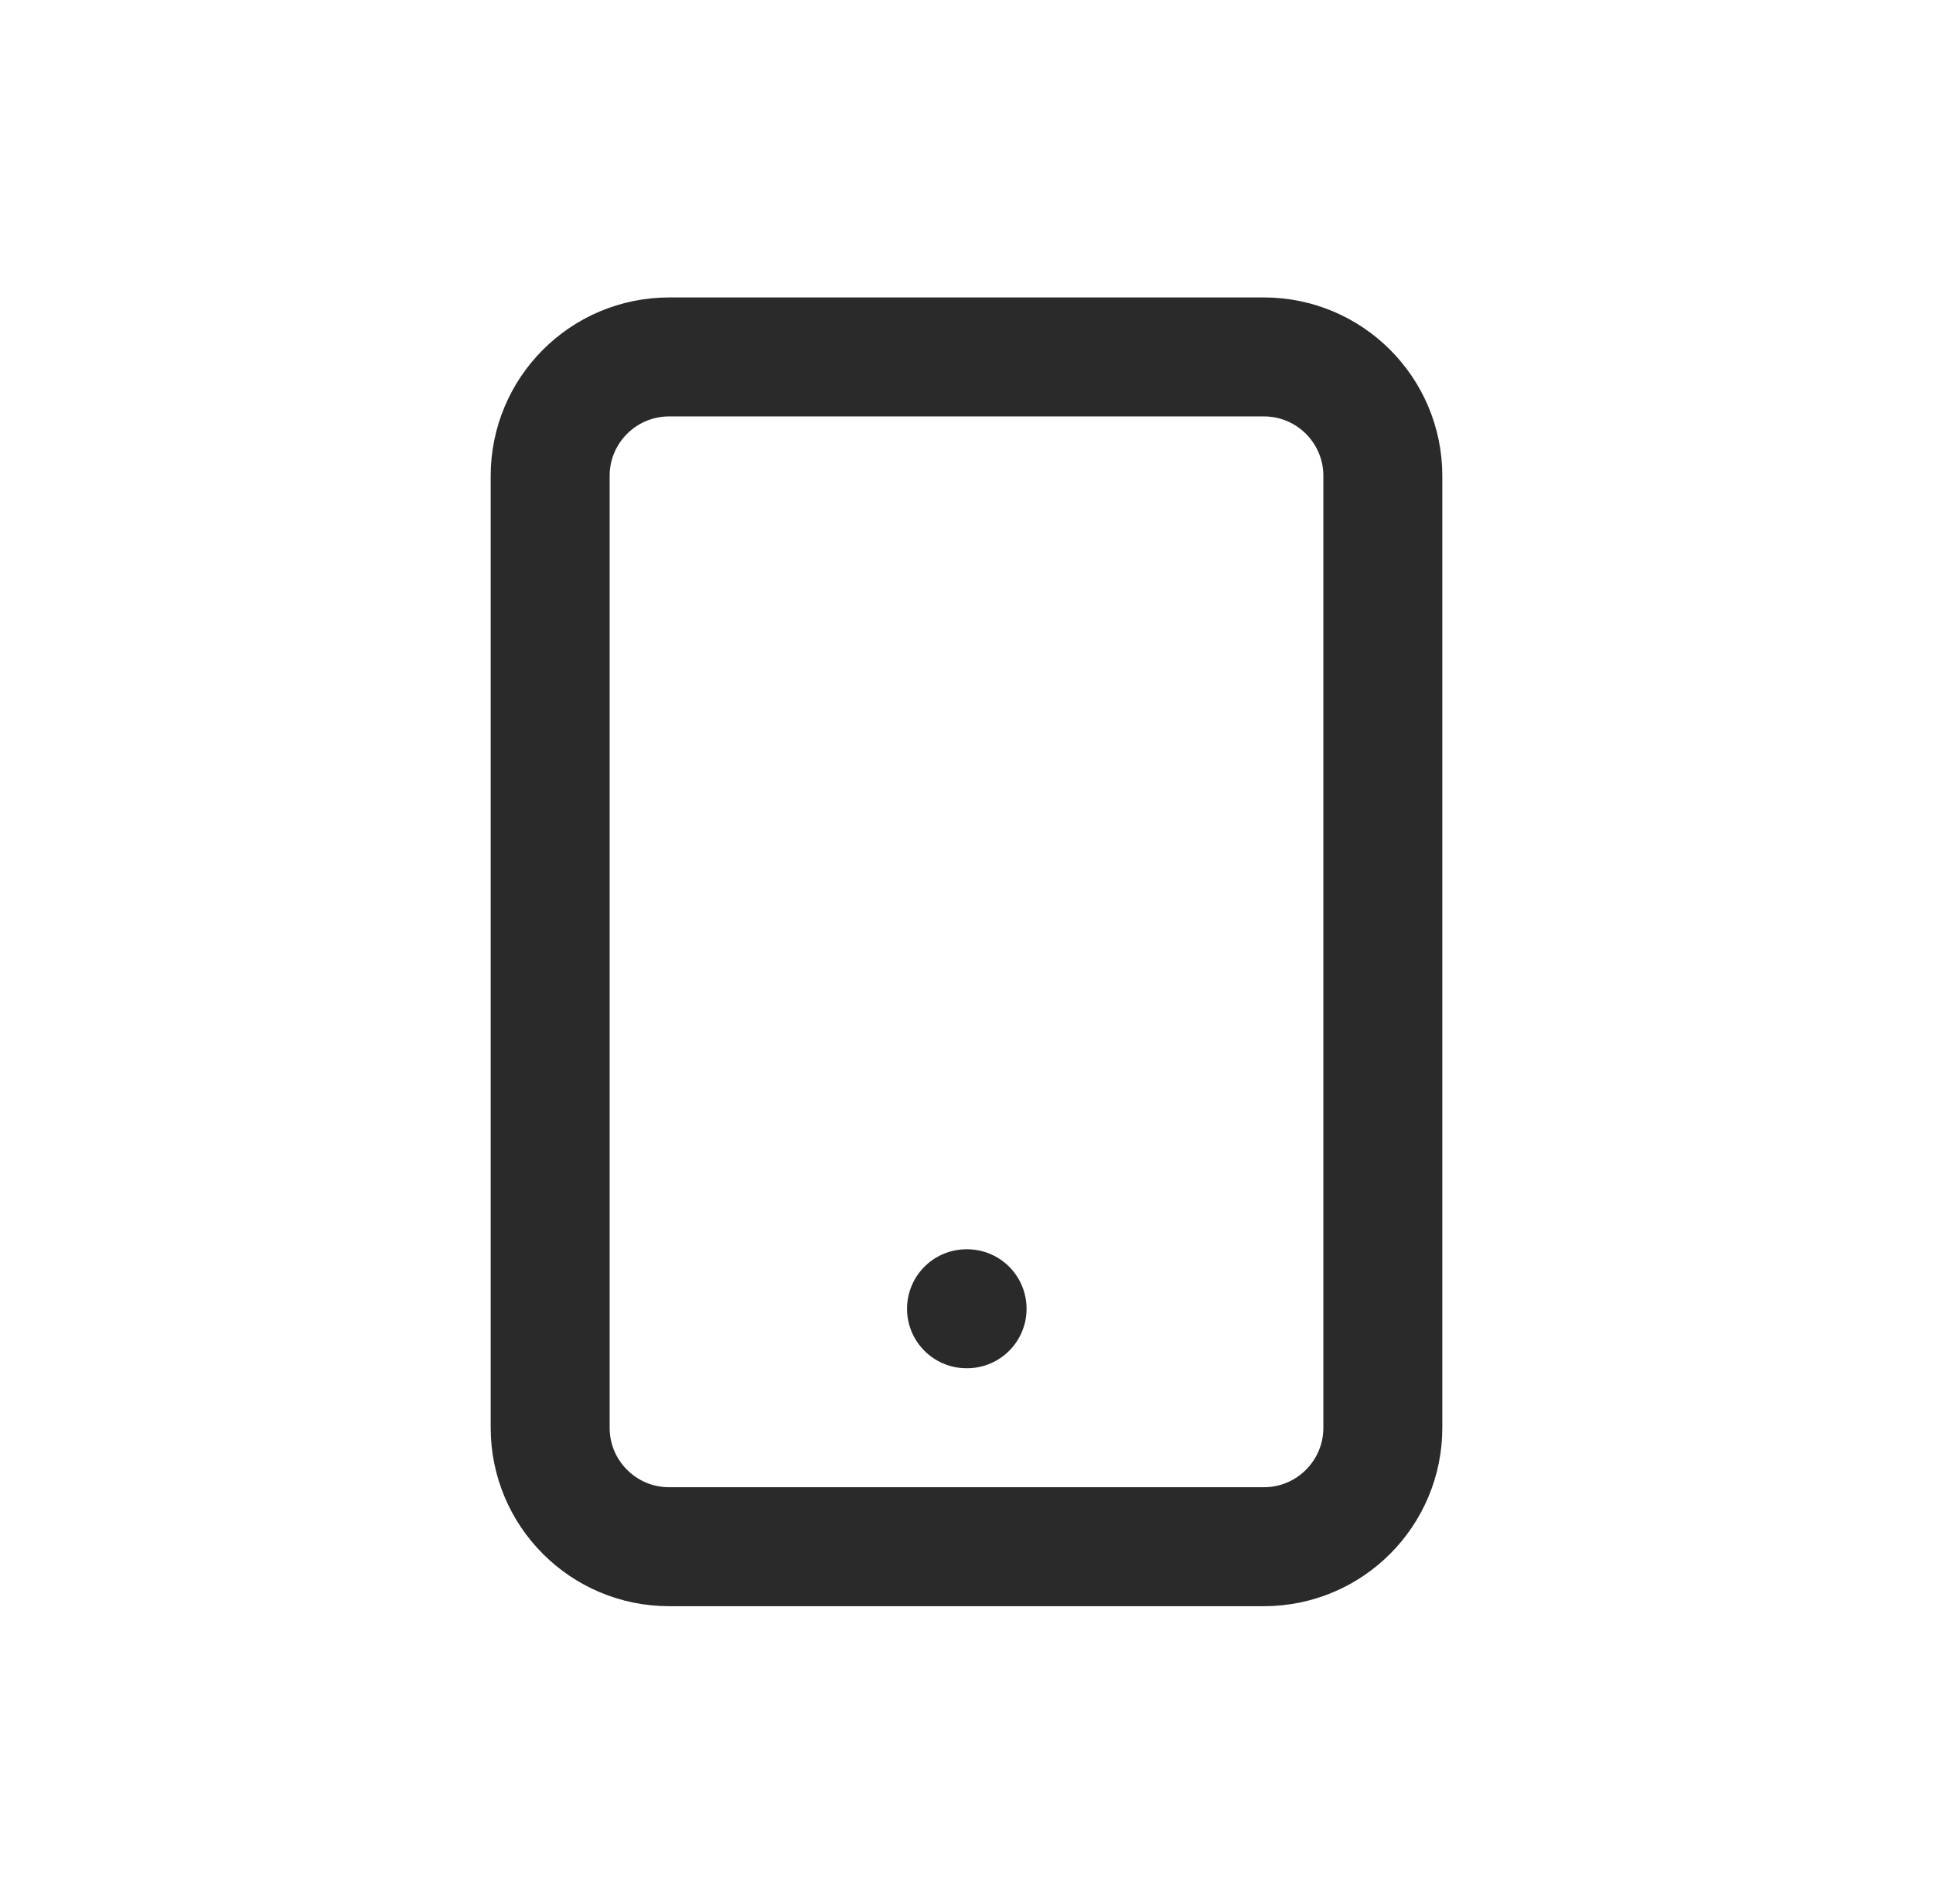 <svg width="65" height="64" viewBox="0 0 65 64" fill="none" xmlns="http://www.w3.org/2000/svg">
<path d="M42.5 12H22.5C20.291 12 18.5 13.791 18.5 16V48C18.5 50.209 20.291 52 22.5 52H42.5C44.709 52 46.5 50.209 46.5 48V16C46.5 13.791 44.709 12 42.5 12Z" stroke="#2A2A2A" stroke-width="4" stroke-linecap="round" stroke-linejoin="round"/>
<path d="M32.5 44H32.52" stroke="#2A2A2A" stroke-width="4" stroke-linecap="round" stroke-linejoin="round"/>
</svg>
